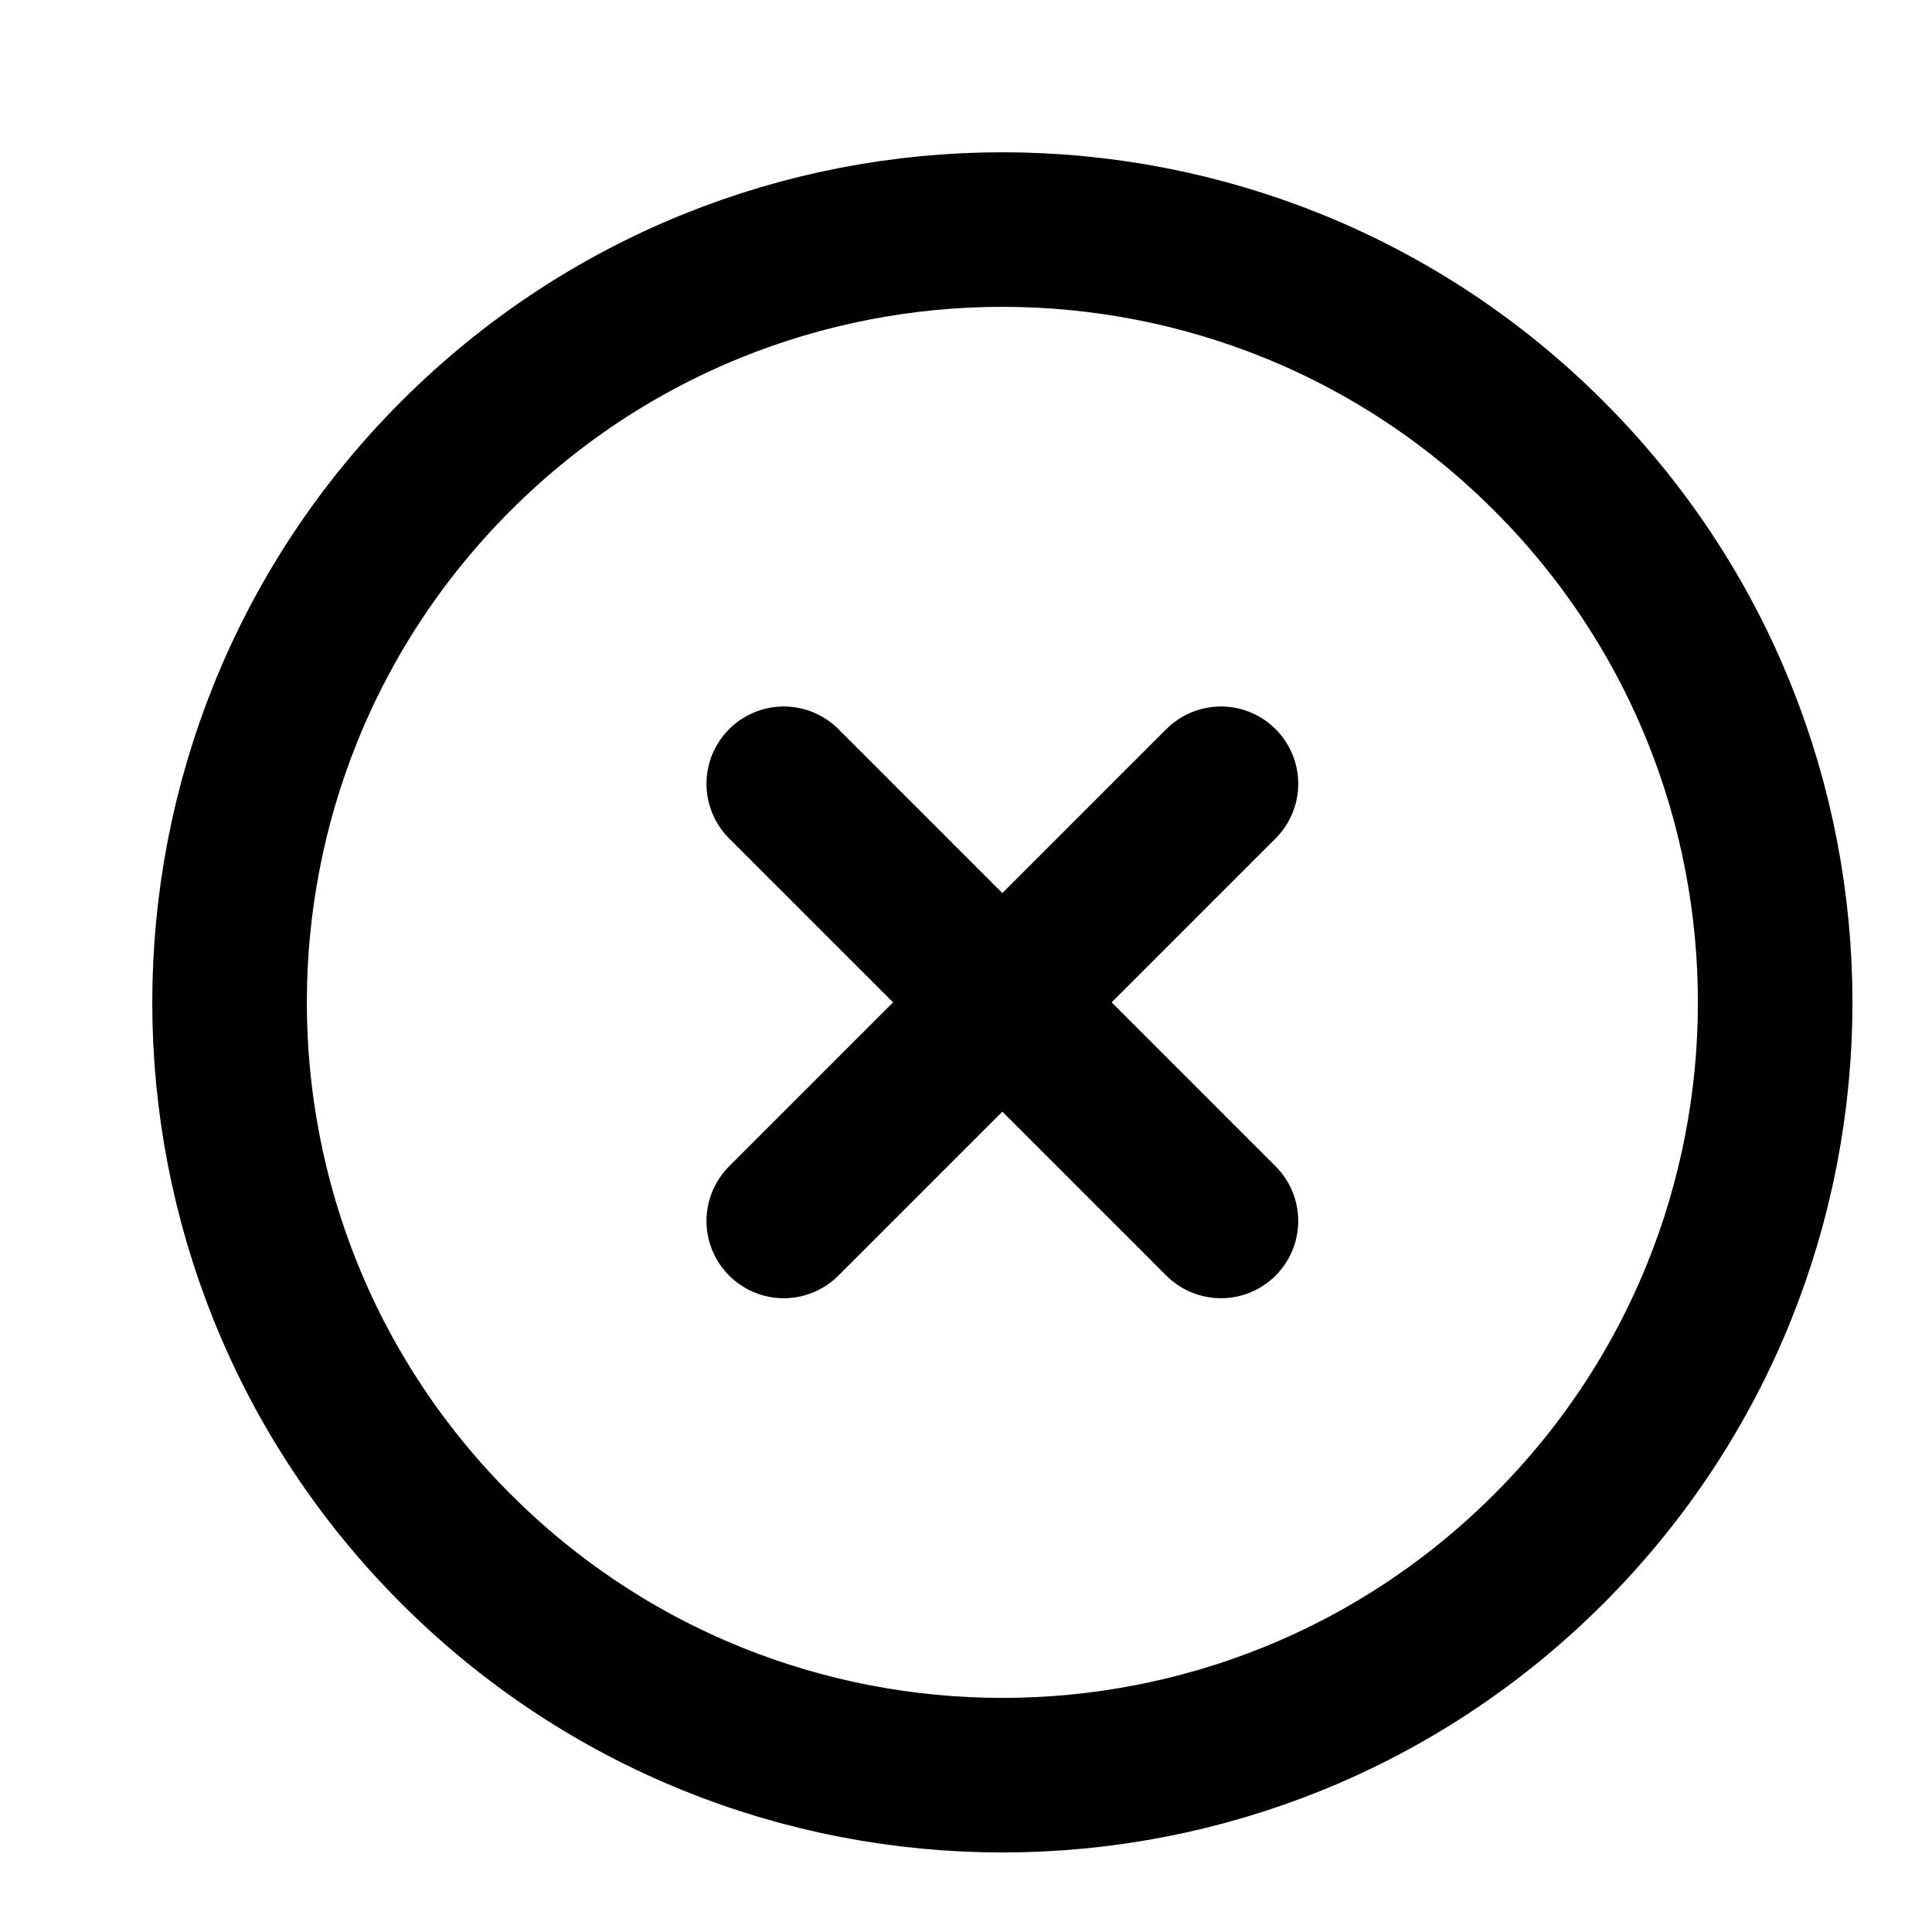 <svg width="25" height="25" viewBox="0 0 25 25" fill="none" xmlns="http://www.w3.org/2000/svg">
<g clip-path="url(#clip0_1687_13748)">
<path d="M20.042 20.042C23.947 16.137 23.947 9.805 20.042 5.9C16.137 1.994 9.805 1.994 5.9 5.9C1.994 9.805 1.994 16.137 5.9 20.042C9.805 23.947 16.137 23.947 20.042 20.042Z" stroke="black" stroke-width="2" stroke-linecap="round" stroke-linejoin="round"/>
<path d="M10.142 10.142L15.799 15.799" stroke="black" stroke-width="2" stroke-linecap="round" stroke-linejoin="round"/>
<path d="M10.142 15.799L15.799 10.142" stroke="black" stroke-width="2" stroke-linecap="round" stroke-linejoin="round"/>
</g>
<defs>
<clipPath id="clip0_1687_13748">
<rect width="24" height="24" fill="white" transform="translate(0.971 0.971)"/>
</clipPath>
</defs>
</svg>
